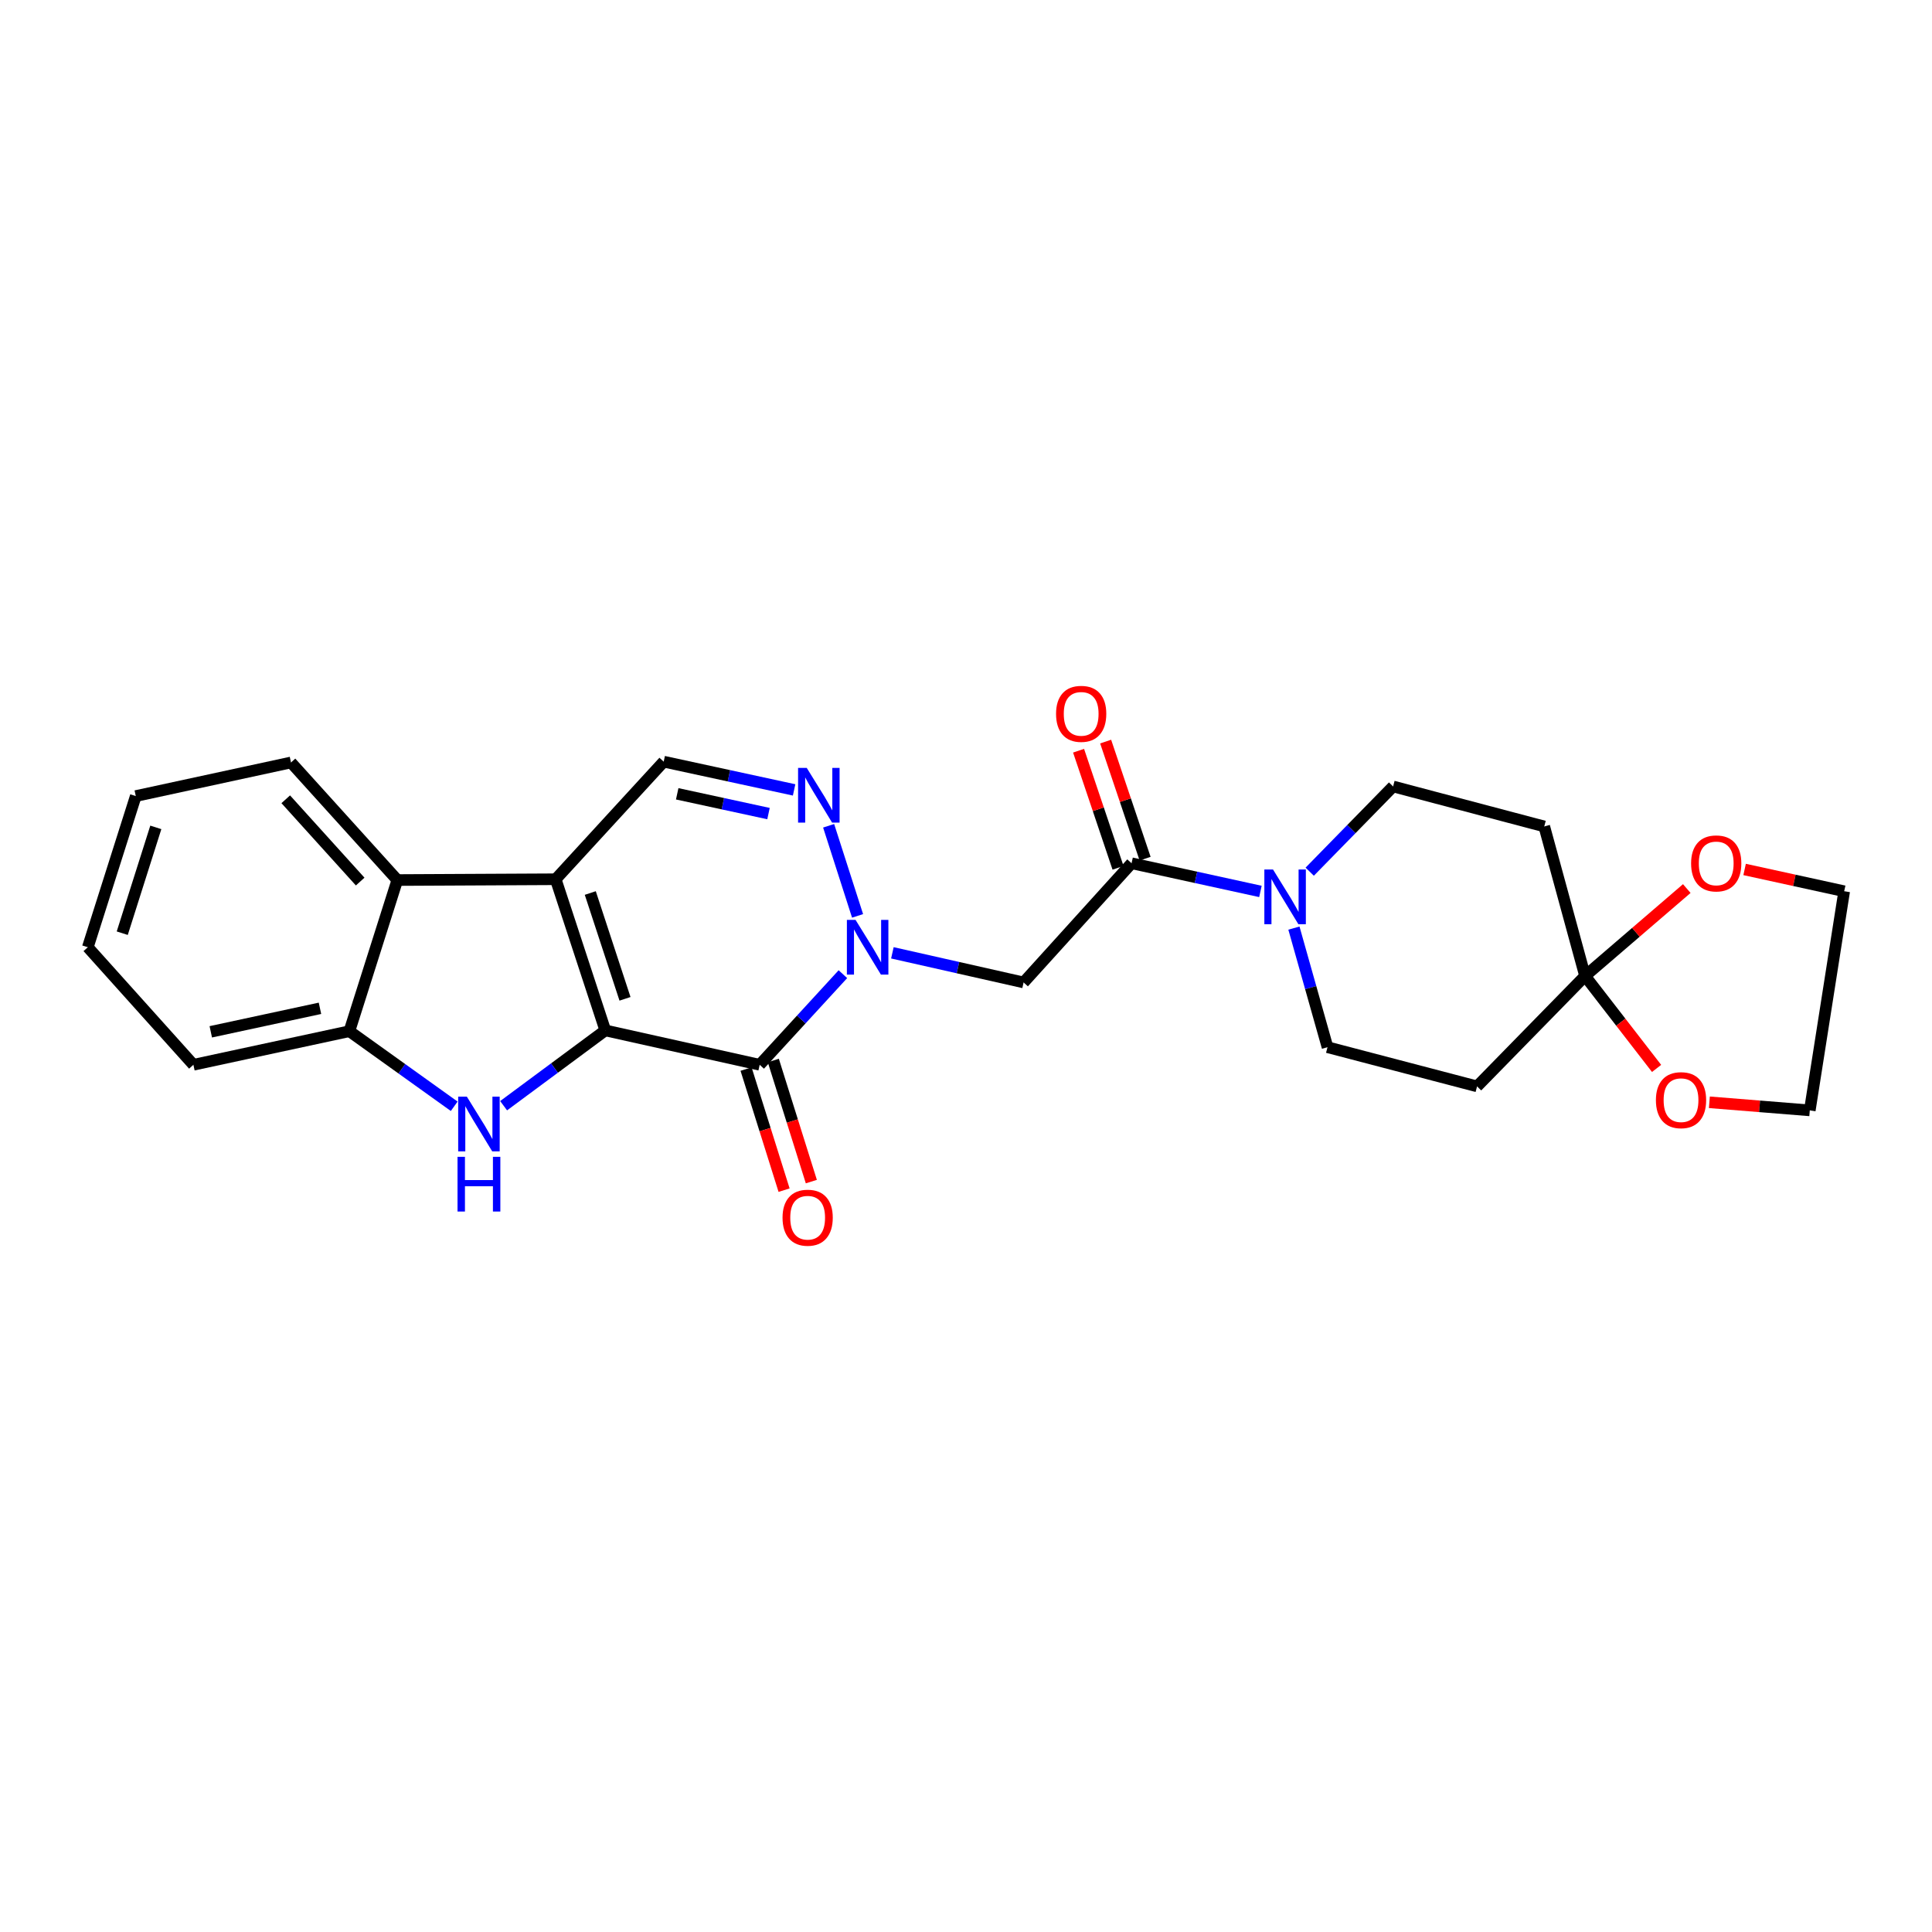 <?xml version='1.0' encoding='iso-8859-1'?>
<svg version='1.1' baseProfile='full'
              xmlns='http://www.w3.org/2000/svg'
                      xmlns:rdkit='http://www.rdkit.org/xml'
                      xmlns:xlink='http://www.w3.org/1999/xlink'
                  xml:space='preserve'
width='1000px' height='1000px' viewBox='0 0 1000 1000'>
<!-- END OF HEADER -->
<rect style='opacity:1.0;fill:#FFFFFF;stroke:none' width='1000' height='1000' x='0' y='0'> </rect>
<path class='bond-0' d='M 313.3,533.336 L 287.626,455.099' style='fill:none;fill-rule:evenodd;stroke:#000000;stroke-width:6px;stroke-linecap:butt;stroke-linejoin:miter;stroke-opacity:1' />
<path class='bond-0' d='M 323.5,516.99 L 305.528,462.224' style='fill:none;fill-rule:evenodd;stroke:#000000;stroke-width:6px;stroke-linecap:butt;stroke-linejoin:miter;stroke-opacity:1' />
<path class='bond-1' d='M 313.3,533.336 L 393.213,551.131' style='fill:none;fill-rule:evenodd;stroke:#000000;stroke-width:6px;stroke-linecap:butt;stroke-linejoin:miter;stroke-opacity:1' />
<path class='bond-3' d='M 313.3,533.336 L 286.985,552.825' style='fill:none;fill-rule:evenodd;stroke:#000000;stroke-width:6px;stroke-linecap:butt;stroke-linejoin:miter;stroke-opacity:1' />
<path class='bond-3' d='M 286.985,552.825 L 260.67,572.314' style='fill:none;fill-rule:evenodd;stroke:#0000FF;stroke-width:6px;stroke-linecap:butt;stroke-linejoin:miter;stroke-opacity:1' />
<path class='bond-7' d='M 287.626,455.099 L 343.525,394.229' style='fill:none;fill-rule:evenodd;stroke:#000000;stroke-width:6px;stroke-linecap:butt;stroke-linejoin:miter;stroke-opacity:1' />
<path class='bond-8' d='M 287.626,455.099 L 205.651,455.51' style='fill:none;fill-rule:evenodd;stroke:#000000;stroke-width:6px;stroke-linecap:butt;stroke-linejoin:miter;stroke-opacity:1' />
<path class='bond-2' d='M 393.213,551.131 L 414.748,527.681' style='fill:none;fill-rule:evenodd;stroke:#000000;stroke-width:6px;stroke-linecap:butt;stroke-linejoin:miter;stroke-opacity:1' />
<path class='bond-2' d='M 414.748,527.681 L 436.283,504.231' style='fill:none;fill-rule:evenodd;stroke:#0000FF;stroke-width:6px;stroke-linecap:butt;stroke-linejoin:miter;stroke-opacity:1' />
<path class='bond-14' d='M 386.159,553.346 L 395.999,584.684' style='fill:none;fill-rule:evenodd;stroke:#000000;stroke-width:6px;stroke-linecap:butt;stroke-linejoin:miter;stroke-opacity:1' />
<path class='bond-14' d='M 395.999,584.684 L 405.839,616.022' style='fill:none;fill-rule:evenodd;stroke:#FF0000;stroke-width:6px;stroke-linecap:butt;stroke-linejoin:miter;stroke-opacity:1' />
<path class='bond-14' d='M 400.268,548.916 L 410.108,580.254' style='fill:none;fill-rule:evenodd;stroke:#000000;stroke-width:6px;stroke-linecap:butt;stroke-linejoin:miter;stroke-opacity:1' />
<path class='bond-14' d='M 410.108,580.254 L 419.948,611.591' style='fill:none;fill-rule:evenodd;stroke:#FF0000;stroke-width:6px;stroke-linecap:butt;stroke-linejoin:miter;stroke-opacity:1' />
<path class='bond-4' d='M 443.877,474.061 L 428.899,427.421' style='fill:none;fill-rule:evenodd;stroke:#0000FF;stroke-width:6px;stroke-linecap:butt;stroke-linejoin:miter;stroke-opacity:1' />
<path class='bond-5' d='M 461.897,493.178 L 495.856,500.843' style='fill:none;fill-rule:evenodd;stroke:#0000FF;stroke-width:6px;stroke-linecap:butt;stroke-linejoin:miter;stroke-opacity:1' />
<path class='bond-5' d='M 495.856,500.843 L 529.814,508.509' style='fill:none;fill-rule:evenodd;stroke:#000000;stroke-width:6px;stroke-linecap:butt;stroke-linejoin:miter;stroke-opacity:1' />
<path class='bond-10' d='M 235.094,572.606 L 207.967,553.176' style='fill:none;fill-rule:evenodd;stroke:#0000FF;stroke-width:6px;stroke-linecap:butt;stroke-linejoin:miter;stroke-opacity:1' />
<path class='bond-10' d='M 207.967,553.176 L 180.84,533.747' style='fill:none;fill-rule:evenodd;stroke:#000000;stroke-width:6px;stroke-linecap:butt;stroke-linejoin:miter;stroke-opacity:1' />
<path class='bond-27' d='M 411.031,408.851 L 377.278,401.54' style='fill:none;fill-rule:evenodd;stroke:#0000FF;stroke-width:6px;stroke-linecap:butt;stroke-linejoin:miter;stroke-opacity:1' />
<path class='bond-27' d='M 377.278,401.54 L 343.525,394.229' style='fill:none;fill-rule:evenodd;stroke:#000000;stroke-width:6px;stroke-linecap:butt;stroke-linejoin:miter;stroke-opacity:1' />
<path class='bond-27' d='M 397.775,421.11 L 374.148,415.993' style='fill:none;fill-rule:evenodd;stroke:#0000FF;stroke-width:6px;stroke-linecap:butt;stroke-linejoin:miter;stroke-opacity:1' />
<path class='bond-27' d='M 374.148,415.993 L 350.521,410.875' style='fill:none;fill-rule:evenodd;stroke:#000000;stroke-width:6px;stroke-linecap:butt;stroke-linejoin:miter;stroke-opacity:1' />
<path class='bond-6' d='M 529.814,508.509 L 585.697,446.817' style='fill:none;fill-rule:evenodd;stroke:#000000;stroke-width:6px;stroke-linecap:butt;stroke-linejoin:miter;stroke-opacity:1' />
<path class='bond-9' d='M 585.697,446.817 L 619.045,454.112' style='fill:none;fill-rule:evenodd;stroke:#000000;stroke-width:6px;stroke-linecap:butt;stroke-linejoin:miter;stroke-opacity:1' />
<path class='bond-9' d='M 619.045,454.112 L 652.393,461.407' style='fill:none;fill-rule:evenodd;stroke:#0000FF;stroke-width:6px;stroke-linecap:butt;stroke-linejoin:miter;stroke-opacity:1' />
<path class='bond-19' d='M 592.704,444.457 L 582.493,414.15' style='fill:none;fill-rule:evenodd;stroke:#000000;stroke-width:6px;stroke-linecap:butt;stroke-linejoin:miter;stroke-opacity:1' />
<path class='bond-19' d='M 582.493,414.15 L 572.281,383.843' style='fill:none;fill-rule:evenodd;stroke:#FF0000;stroke-width:6px;stroke-linecap:butt;stroke-linejoin:miter;stroke-opacity:1' />
<path class='bond-19' d='M 578.69,449.178 L 568.479,418.872' style='fill:none;fill-rule:evenodd;stroke:#000000;stroke-width:6px;stroke-linecap:butt;stroke-linejoin:miter;stroke-opacity:1' />
<path class='bond-19' d='M 568.479,418.872 L 558.267,388.565' style='fill:none;fill-rule:evenodd;stroke:#FF0000;stroke-width:6px;stroke-linecap:butt;stroke-linejoin:miter;stroke-opacity:1' />
<path class='bond-20' d='M 205.651,455.51 L 150.614,394.657' style='fill:none;fill-rule:evenodd;stroke:#000000;stroke-width:6px;stroke-linecap:butt;stroke-linejoin:miter;stroke-opacity:1' />
<path class='bond-20' d='M 186.428,456.301 L 147.902,413.704' style='fill:none;fill-rule:evenodd;stroke:#000000;stroke-width:6px;stroke-linecap:butt;stroke-linejoin:miter;stroke-opacity:1' />
<path class='bond-26' d='M 205.651,455.51 L 180.84,533.747' style='fill:none;fill-rule:evenodd;stroke:#000000;stroke-width:6px;stroke-linecap:butt;stroke-linejoin:miter;stroke-opacity:1' />
<path class='bond-15' d='M 677.905,451.183 L 699.485,429.126' style='fill:none;fill-rule:evenodd;stroke:#0000FF;stroke-width:6px;stroke-linecap:butt;stroke-linejoin:miter;stroke-opacity:1' />
<path class='bond-15' d='M 699.485,429.126 L 721.066,407.07' style='fill:none;fill-rule:evenodd;stroke:#000000;stroke-width:6px;stroke-linecap:butt;stroke-linejoin:miter;stroke-opacity:1' />
<path class='bond-16' d='M 669.731,480.383 L 678.425,511.206' style='fill:none;fill-rule:evenodd;stroke:#0000FF;stroke-width:6px;stroke-linecap:butt;stroke-linejoin:miter;stroke-opacity:1' />
<path class='bond-16' d='M 678.425,511.206 L 687.119,542.028' style='fill:none;fill-rule:evenodd;stroke:#000000;stroke-width:6px;stroke-linecap:butt;stroke-linejoin:miter;stroke-opacity:1' />
<path class='bond-21' d='M 180.84,533.747 L 100.105,551.131' style='fill:none;fill-rule:evenodd;stroke:#000000;stroke-width:6px;stroke-linecap:butt;stroke-linejoin:miter;stroke-opacity:1' />
<path class='bond-21' d='M 165.617,521.898 L 109.102,534.067' style='fill:none;fill-rule:evenodd;stroke:#000000;stroke-width:6px;stroke-linecap:butt;stroke-linejoin:miter;stroke-opacity:1' />
<path class='bond-11' d='M 820.426,505.181 L 764.526,562.313' style='fill:none;fill-rule:evenodd;stroke:#000000;stroke-width:6px;stroke-linecap:butt;stroke-linejoin:miter;stroke-opacity:1' />
<path class='bond-17' d='M 820.426,505.181 L 838.935,529.097' style='fill:none;fill-rule:evenodd;stroke:#000000;stroke-width:6px;stroke-linecap:butt;stroke-linejoin:miter;stroke-opacity:1' />
<path class='bond-17' d='M 838.935,529.097 L 857.444,553.013' style='fill:none;fill-rule:evenodd;stroke:#FF0000;stroke-width:6px;stroke-linecap:butt;stroke-linejoin:miter;stroke-opacity:1' />
<path class='bond-18' d='M 820.426,505.181 L 846.749,482.55' style='fill:none;fill-rule:evenodd;stroke:#000000;stroke-width:6px;stroke-linecap:butt;stroke-linejoin:miter;stroke-opacity:1' />
<path class='bond-18' d='M 846.749,482.55 L 873.073,459.918' style='fill:none;fill-rule:evenodd;stroke:#FF0000;stroke-width:6px;stroke-linecap:butt;stroke-linejoin:miter;stroke-opacity:1' />
<path class='bond-29' d='M 820.426,505.181 L 799.303,427.765' style='fill:none;fill-rule:evenodd;stroke:#000000;stroke-width:6px;stroke-linecap:butt;stroke-linejoin:miter;stroke-opacity:1' />
<path class='bond-12' d='M 799.303,427.765 L 721.066,407.07' style='fill:none;fill-rule:evenodd;stroke:#000000;stroke-width:6px;stroke-linecap:butt;stroke-linejoin:miter;stroke-opacity:1' />
<path class='bond-13' d='M 764.526,562.313 L 687.119,542.028' style='fill:none;fill-rule:evenodd;stroke:#000000;stroke-width:6px;stroke-linecap:butt;stroke-linejoin:miter;stroke-opacity:1' />
<path class='bond-23' d='M 884.769,570.543 L 910.755,572.635' style='fill:none;fill-rule:evenodd;stroke:#FF0000;stroke-width:6px;stroke-linecap:butt;stroke-linejoin:miter;stroke-opacity:1' />
<path class='bond-23' d='M 910.755,572.635 L 936.742,574.726' style='fill:none;fill-rule:evenodd;stroke:#000000;stroke-width:6px;stroke-linecap:butt;stroke-linejoin:miter;stroke-opacity:1' />
<path class='bond-22' d='M 903.006,450.033 L 928.776,455.671' style='fill:none;fill-rule:evenodd;stroke:#FF0000;stroke-width:6px;stroke-linecap:butt;stroke-linejoin:miter;stroke-opacity:1' />
<path class='bond-22' d='M 928.776,455.671 L 954.545,461.31' style='fill:none;fill-rule:evenodd;stroke:#000000;stroke-width:6px;stroke-linecap:butt;stroke-linejoin:miter;stroke-opacity:1' />
<path class='bond-24' d='M 150.614,394.657 L 70.282,412.041' style='fill:none;fill-rule:evenodd;stroke:#000000;stroke-width:6px;stroke-linecap:butt;stroke-linejoin:miter;stroke-opacity:1' />
<path class='bond-25' d='M 100.105,551.131 L 45.455,490.286' style='fill:none;fill-rule:evenodd;stroke:#000000;stroke-width:6px;stroke-linecap:butt;stroke-linejoin:miter;stroke-opacity:1' />
<path class='bond-30' d='M 954.545,461.31 L 936.742,574.726' style='fill:none;fill-rule:evenodd;stroke:#000000;stroke-width:6px;stroke-linecap:butt;stroke-linejoin:miter;stroke-opacity:1' />
<path class='bond-28' d='M 70.282,412.041 L 45.455,490.286' style='fill:none;fill-rule:evenodd;stroke:#000000;stroke-width:6px;stroke-linecap:butt;stroke-linejoin:miter;stroke-opacity:1' />
<path class='bond-28' d='M 80.653,428.25 L 63.274,483.022' style='fill:none;fill-rule:evenodd;stroke:#000000;stroke-width:6px;stroke-linecap:butt;stroke-linejoin:miter;stroke-opacity:1' />
<path  class='atom-3' d='M 442.828 476.126
L 452.108 491.126
Q 453.028 492.606, 454.508 495.286
Q 455.988 497.966, 456.068 498.126
L 456.068 476.126
L 459.828 476.126
L 459.828 504.446
L 455.948 504.446
L 445.988 488.046
Q 444.828 486.126, 443.588 483.926
Q 442.388 481.726, 442.028 481.046
L 442.028 504.446
L 438.348 504.446
L 438.348 476.126
L 442.828 476.126
' fill='#0000FF'/>
<path  class='atom-4' d='M 241.636 567.615
L 250.916 582.615
Q 251.836 584.095, 253.316 586.775
Q 254.796 589.455, 254.876 589.615
L 254.876 567.615
L 258.636 567.615
L 258.636 595.935
L 254.756 595.935
L 244.796 579.535
Q 243.636 577.615, 242.396 575.415
Q 241.196 573.215, 240.836 572.535
L 240.836 595.935
L 237.156 595.935
L 237.156 567.615
L 241.636 567.615
' fill='#0000FF'/>
<path  class='atom-4' d='M 236.816 598.767
L 240.656 598.767
L 240.656 610.807
L 255.136 610.807
L 255.136 598.767
L 258.976 598.767
L 258.976 627.087
L 255.136 627.087
L 255.136 614.007
L 240.656 614.007
L 240.656 627.087
L 236.816 627.087
L 236.816 598.767
' fill='#0000FF'/>
<path  class='atom-5' d='M 417.565 397.462
L 426.845 412.462
Q 427.765 413.942, 429.245 416.622
Q 430.725 419.302, 430.805 419.462
L 430.805 397.462
L 434.565 397.462
L 434.565 425.782
L 430.685 425.782
L 420.725 409.382
Q 419.565 407.462, 418.325 405.262
Q 417.125 403.062, 416.765 402.382
L 416.765 425.782
L 413.085 425.782
L 413.085 397.462
L 417.565 397.462
' fill='#0000FF'/>
<path  class='atom-10' d='M 658.907 450.042
L 668.187 465.042
Q 669.107 466.522, 670.587 469.202
Q 672.067 471.882, 672.147 472.042
L 672.147 450.042
L 675.907 450.042
L 675.907 478.362
L 672.027 478.362
L 662.067 461.962
Q 660.907 460.042, 659.667 457.842
Q 658.467 455.642, 658.107 454.962
L 658.107 478.362
L 654.427 478.362
L 654.427 450.042
L 658.907 450.042
' fill='#0000FF'/>
<path  class='atom-15' d='M 405.041 630.278
Q 405.041 623.478, 408.401 619.678
Q 411.761 615.878, 418.041 615.878
Q 424.321 615.878, 427.681 619.678
Q 431.041 623.478, 431.041 630.278
Q 431.041 637.158, 427.641 641.078
Q 424.241 644.958, 418.041 644.958
Q 411.801 644.958, 408.401 641.078
Q 405.041 637.198, 405.041 630.278
M 418.041 641.758
Q 422.361 641.758, 424.681 638.878
Q 427.041 635.958, 427.041 630.278
Q 427.041 624.718, 424.681 621.918
Q 422.361 619.078, 418.041 619.078
Q 413.721 619.078, 411.361 621.878
Q 409.041 624.678, 409.041 630.278
Q 409.041 635.998, 411.361 638.878
Q 413.721 641.758, 418.041 641.758
' fill='#FF0000'/>
<path  class='atom-18' d='M 857.097 569.442
Q 857.097 562.642, 860.457 558.842
Q 863.817 555.042, 870.097 555.042
Q 876.377 555.042, 879.737 558.842
Q 883.097 562.642, 883.097 569.442
Q 883.097 576.322, 879.697 580.242
Q 876.297 584.122, 870.097 584.122
Q 863.857 584.122, 860.457 580.242
Q 857.097 576.362, 857.097 569.442
M 870.097 580.922
Q 874.417 580.922, 876.737 578.042
Q 879.097 575.122, 879.097 569.442
Q 879.097 563.882, 876.737 561.082
Q 874.417 558.242, 870.097 558.242
Q 865.777 558.242, 863.417 561.042
Q 861.097 563.842, 861.097 569.442
Q 861.097 575.162, 863.417 578.042
Q 865.777 580.922, 870.097 580.922
' fill='#FF0000'/>
<path  class='atom-19' d='M 875.311 446.897
Q 875.311 440.097, 878.671 436.297
Q 882.031 432.497, 888.311 432.497
Q 894.591 432.497, 897.951 436.297
Q 901.311 440.097, 901.311 446.897
Q 901.311 453.777, 897.911 457.697
Q 894.511 461.577, 888.311 461.577
Q 882.071 461.577, 878.671 457.697
Q 875.311 453.817, 875.311 446.897
M 888.311 458.377
Q 892.631 458.377, 894.951 455.497
Q 897.311 452.577, 897.311 446.897
Q 897.311 441.337, 894.951 438.537
Q 892.631 435.697, 888.311 435.697
Q 883.991 435.697, 881.631 438.497
Q 879.311 441.297, 879.311 446.897
Q 879.311 452.617, 881.631 455.497
Q 883.991 458.377, 888.311 458.377
' fill='#FF0000'/>
<path  class='atom-20' d='M 546.613 369.482
Q 546.613 362.682, 549.973 358.882
Q 553.333 355.082, 559.613 355.082
Q 565.893 355.082, 569.253 358.882
Q 572.613 362.682, 572.613 369.482
Q 572.613 376.362, 569.213 380.282
Q 565.813 384.162, 559.613 384.162
Q 553.373 384.162, 549.973 380.282
Q 546.613 376.402, 546.613 369.482
M 559.613 380.962
Q 563.933 380.962, 566.253 378.082
Q 568.613 375.162, 568.613 369.482
Q 568.613 363.922, 566.253 361.122
Q 563.933 358.282, 559.613 358.282
Q 555.293 358.282, 552.933 361.082
Q 550.613 363.882, 550.613 369.482
Q 550.613 375.202, 552.933 378.082
Q 555.293 380.962, 559.613 380.962
' fill='#FF0000'/>
</svg>
